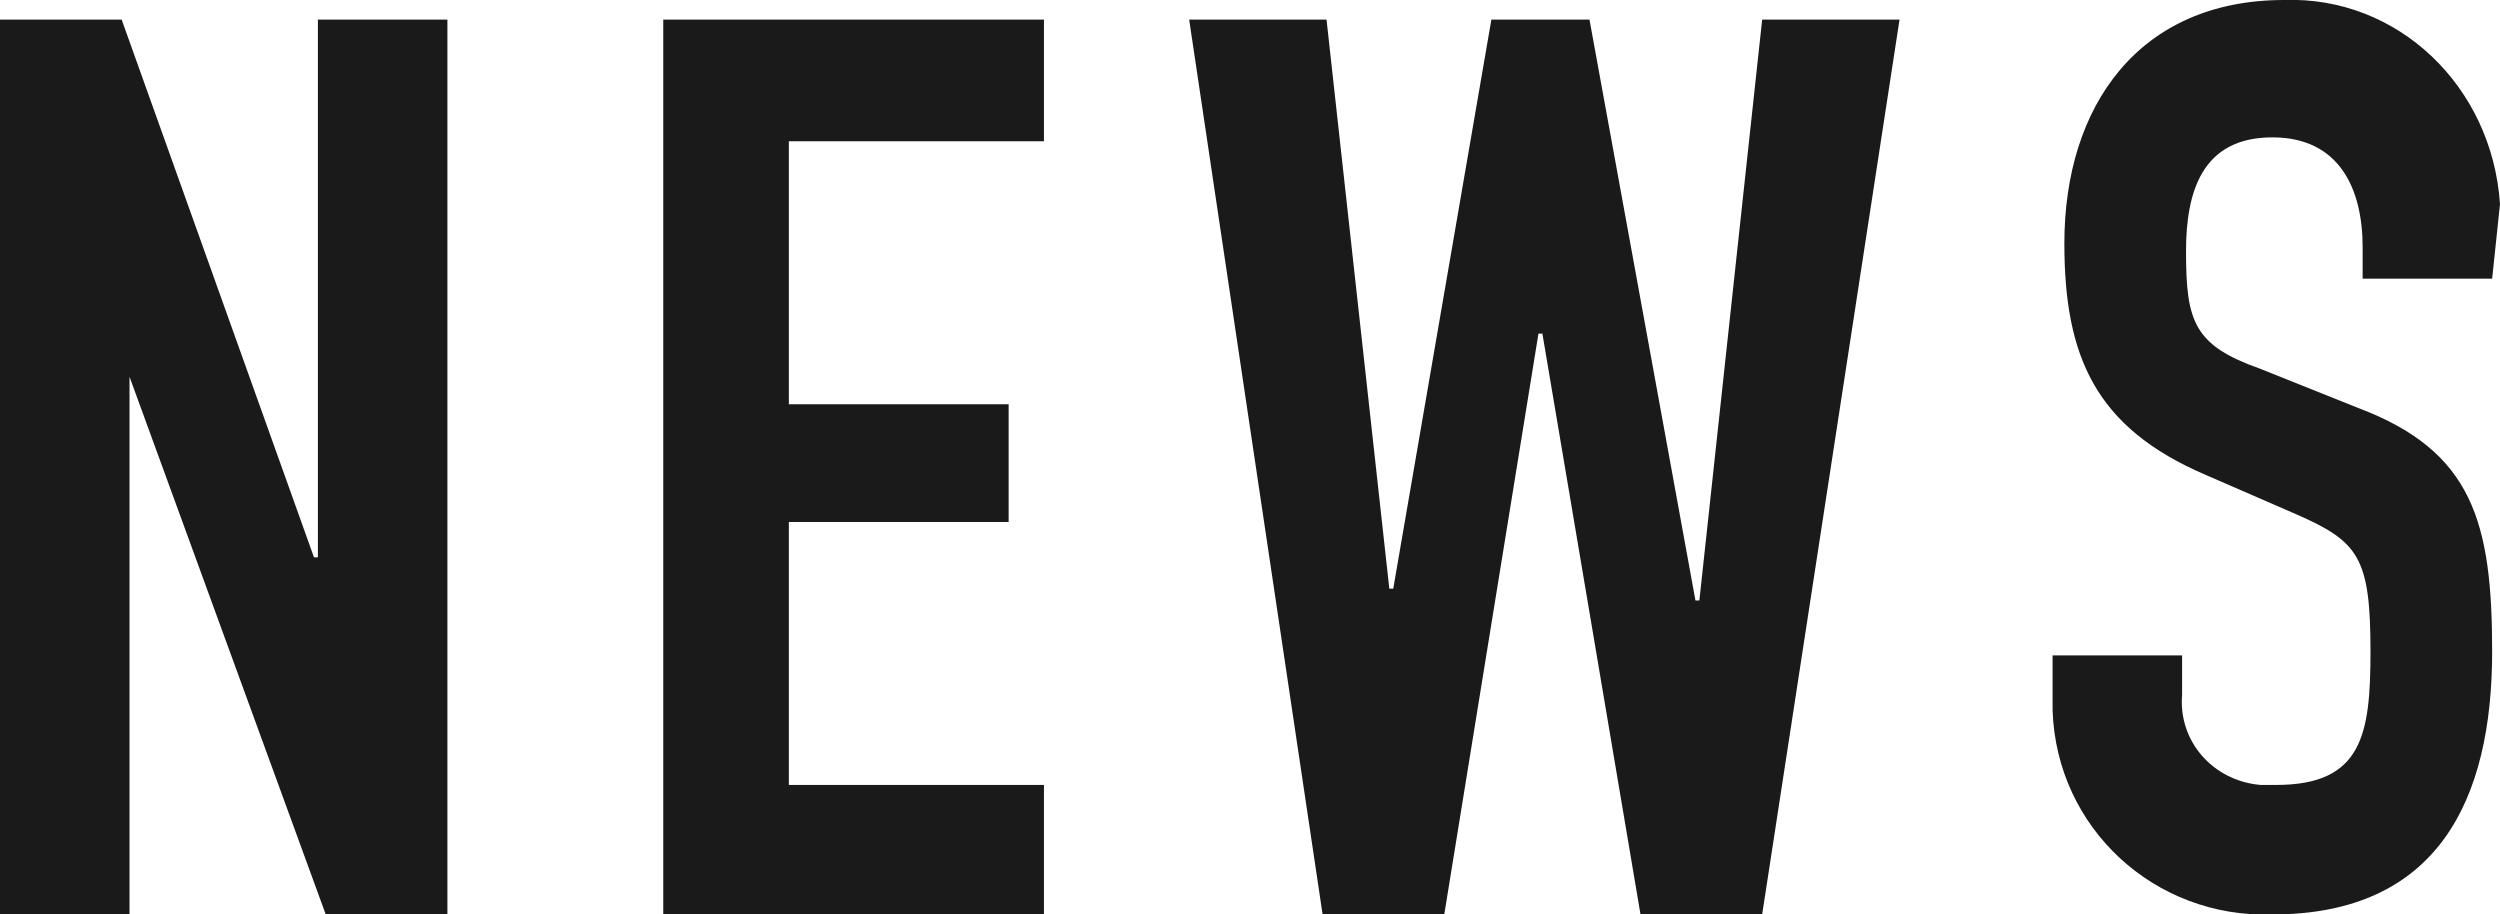 <?xml version="1.0" encoding="utf-8"?>
<!-- Generator: Adobe Illustrator 24.3.0, SVG Export Plug-In . SVG Version: 6.00 Build 0)  -->
<svg version="1.1" id="レイヤー_1" xmlns="http://www.w3.org/2000/svg" xmlns:xlink="http://www.w3.org/1999/xlink" x="0px"
	 y="0px" viewBox="0 0 63.7 23.3" style="enable-background:new 0 0 63.7 23.3;" xml:space="preserve">
<style type="text/css">
	.st0{fill:#1A1A1A;}
</style>
<g id="レイヤー_2_1_">
	<g id="Guide">
		<g>
			<path class="st0" d="M0,0.5h3.1L8,14.2h0.1V0.5h3.3v22.8H8.3l-5-13.7l0,0v13.7H0V0.5z"/>
			<path class="st0" d="M16.9,0.5h9.7v3.1h-6.5v6.7h5.6v3h-5.6V20h6.5v3.3h-9.7C16.9,23.3,16.9,0.5,16.9,0.5z"/>
			<path class="st0" d="M44.9,23.3h-3.1L39.3,8.5h-0.1l-2.4,14.8h-3.1L30.3,0.5h3.5L35.4,15h0.1L38,0.5h2.5l2.7,14.8h0.1l1.6-14.8
				h3.5L44.9,23.3z"/>
			<path class="st0" d="M63.5,7.1h-3.3V6.3c0-1.5-0.6-2.8-2.3-2.8c-1.8,0-2.2,1.4-2.2,2.9c0,1.8,0.2,2.4,1.9,3l2.5,1
				c2.9,1.1,3.4,2.9,3.4,6.2c0,3.8-1.4,6.7-5.6,6.7c-3,0.1-5.5-2.2-5.6-5.2c0-0.1,0-0.1,0-0.2v-1.2h3.3v1c-0.1,1.2,0.8,2.2,2,2.3
				c0.1,0,0.2,0,0.4,0c2.2,0,2.4-1.3,2.4-3.4c0-2.4-0.3-2.8-1.9-3.5l-2.3-1c-2.8-1.2-3.6-3-3.6-5.9c0-3.5,1.9-6.2,5.6-6.2
				c2.9-0.1,5.3,2.2,5.5,5.2L63.5,7.1z"/>
		</g>
	</g>
</g>
</svg>
